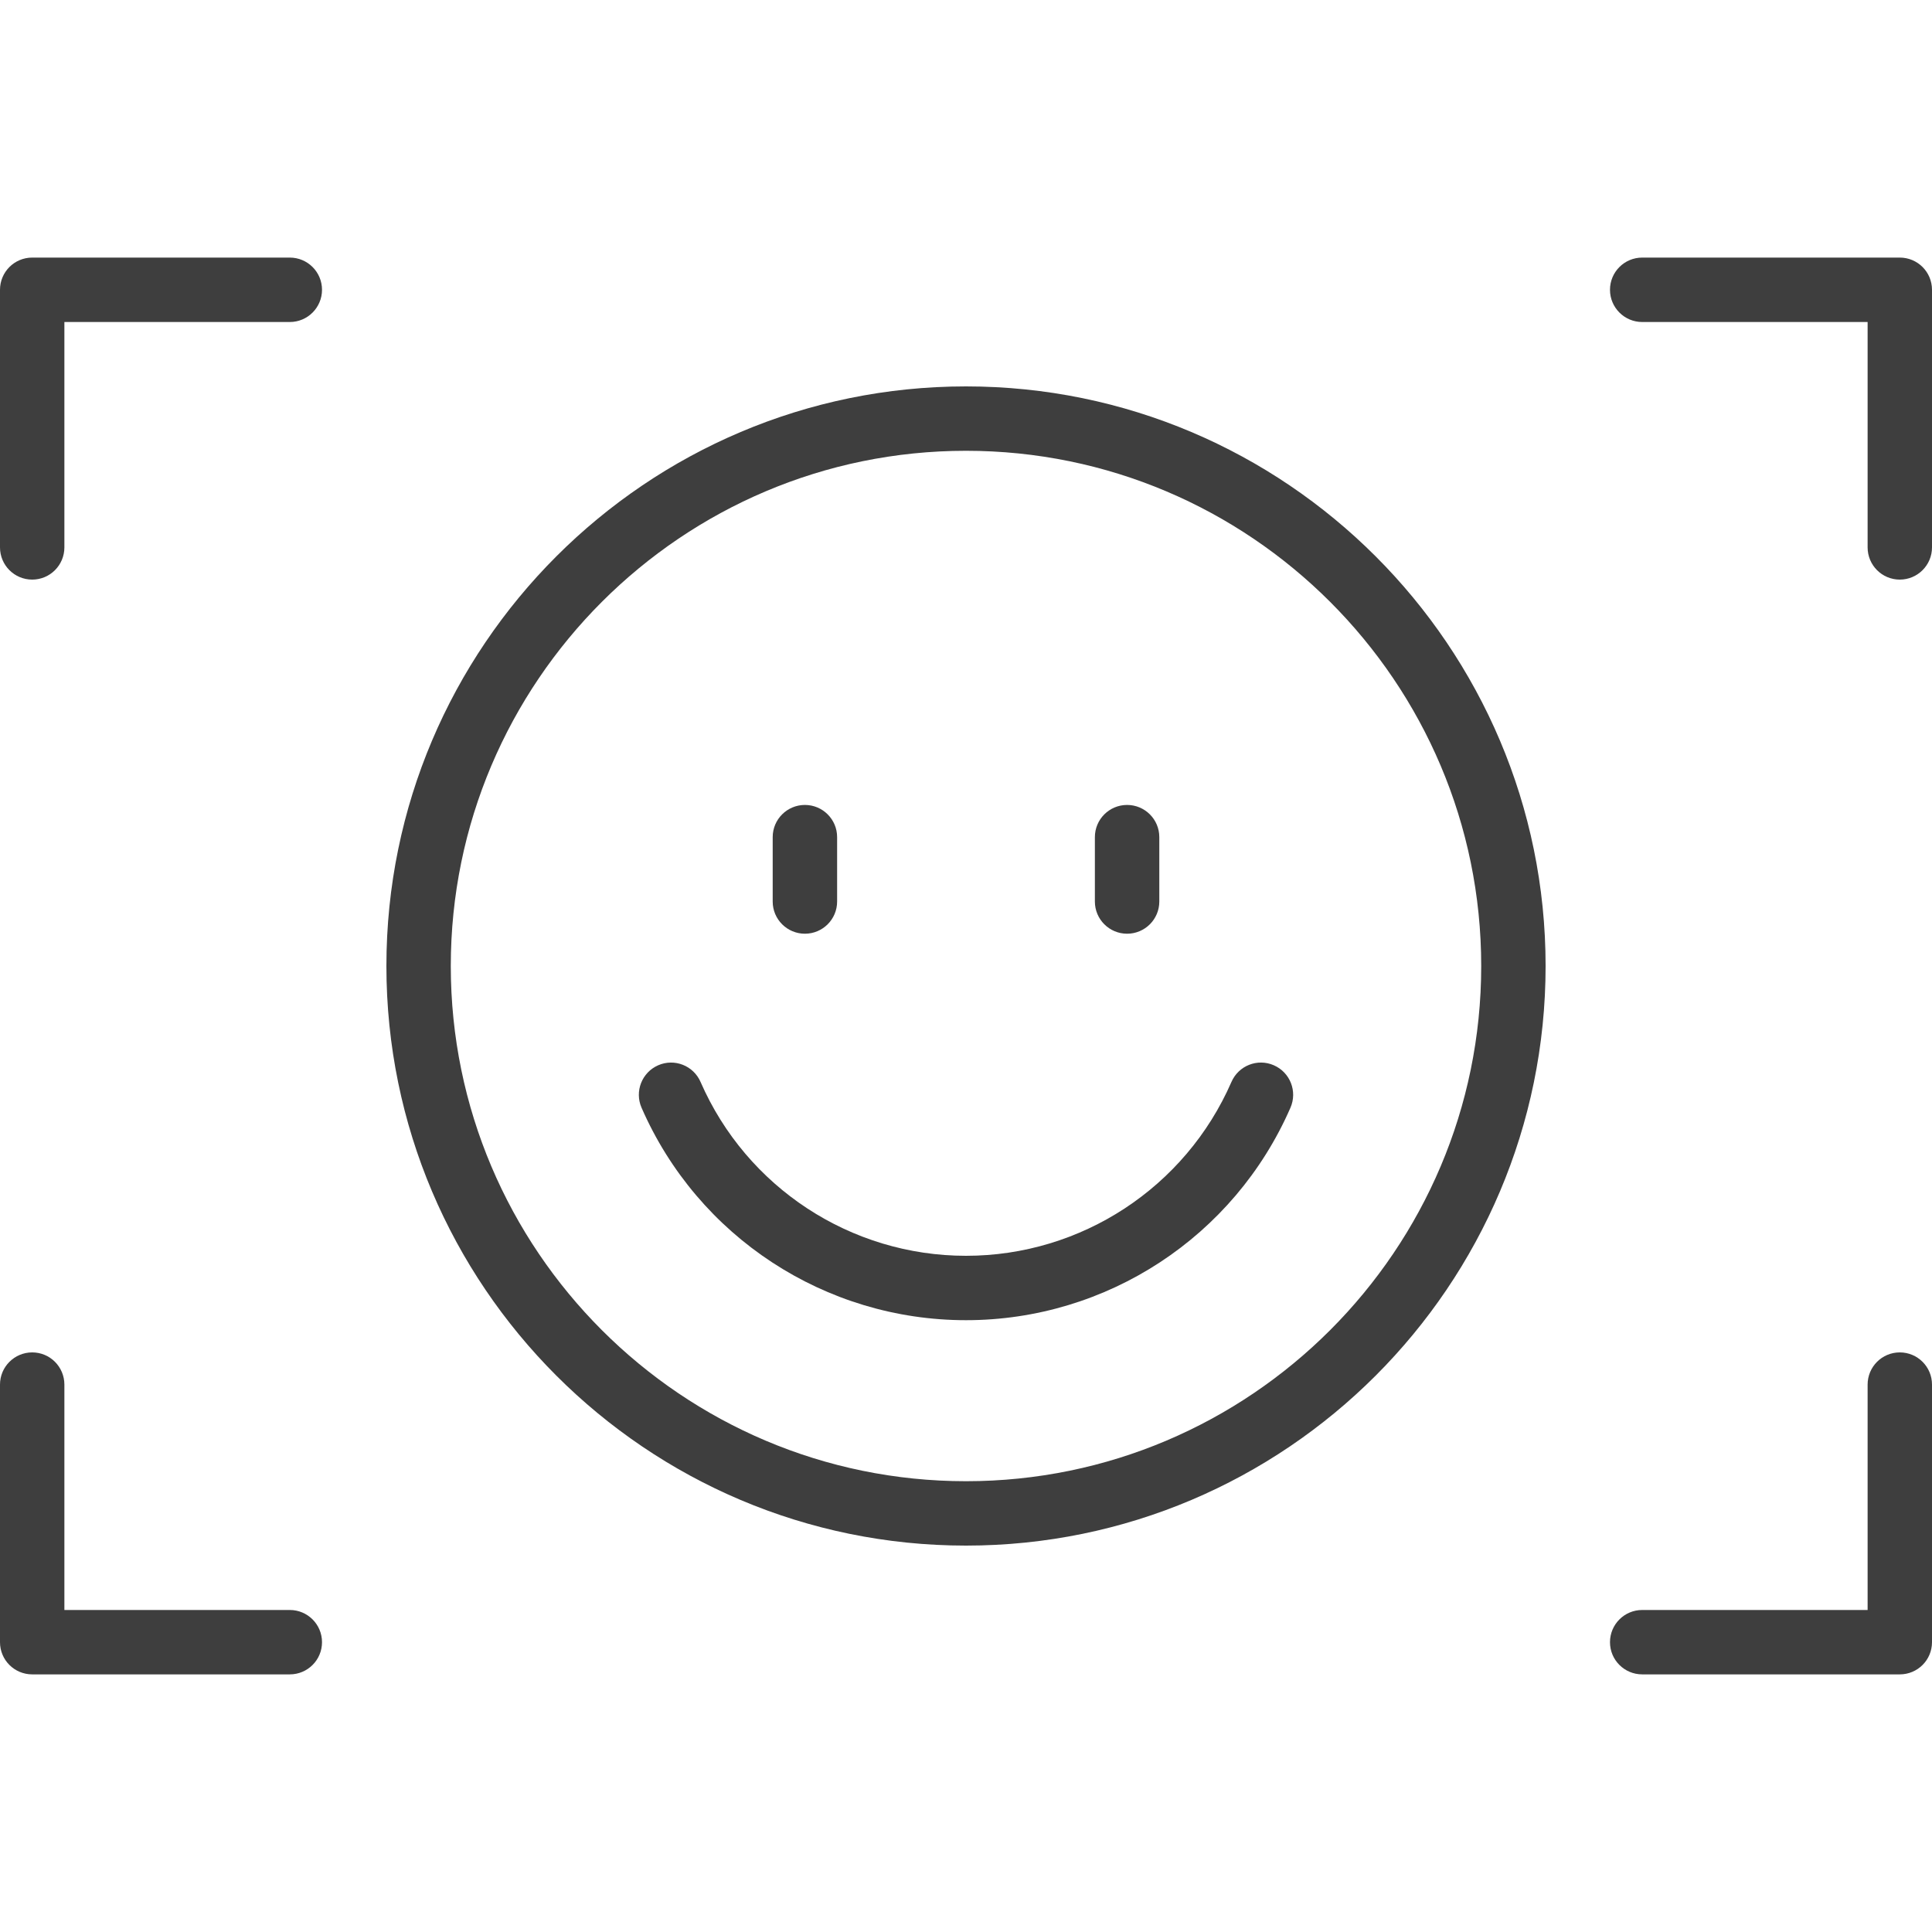 <?xml version="1.0" encoding="UTF-8"?>
<svg xmlns="http://www.w3.org/2000/svg" width="55" height="55" viewBox="0 0 55 55" fill="none">
  <path d="M8.25 7.333H0.917C0.41 7.333 0 7.743 0 8.25V15.583C0 16.09 0.41 16.5 0.917 16.5C1.423 16.5 1.833 16.09 1.833 15.583V9.167H8.25C8.756 9.167 9.167 8.756 9.167 8.25C9.167 7.743 8.756 7.333 8.25 7.333Z" fill="#3E3E3E"></path>
  <path d="M54.083 7.333H46.75C46.244 7.333 45.833 7.743 45.833 8.25C45.833 8.756 46.244 9.167 46.75 9.167H53.167V15.583C53.167 16.09 53.577 16.5 54.083 16.5C54.589 16.5 55 16.09 55 15.583V8.25C55 7.743 54.59 7.333 54.083 7.333Z" fill="#3E3E3E"></path>
  <path d="M54.083 38.5C53.577 38.5 53.167 38.91 53.167 39.417V45.833H46.75C46.244 45.833 45.833 46.243 45.833 46.75C45.833 47.257 46.244 47.666 46.75 47.666H54.083C54.59 47.666 55 47.257 55 46.75V39.416C55 38.91 54.59 38.5 54.083 38.5Z" fill="#3E3E3E"></path>
  <path d="M8.25 45.833H1.833V39.417C1.833 38.91 1.423 38.5 0.917 38.5C0.411 38.5 0 38.91 0 39.416V46.75C0 47.257 0.41 47.666 0.917 47.666H8.25C8.756 47.666 9.167 47.257 9.167 46.75C9.167 46.243 8.756 45.833 8.25 45.833Z" fill="#3E3E3E"></path>
  <path d="M27.5 11C18.402 11 11 18.402 11 27.5C11 36.598 18.402 44 27.5 44C36.598 44 44 36.598 44 27.5C44 18.402 36.598 11 27.5 11ZM27.5 42.167C19.413 42.167 12.833 35.587 12.833 27.5C12.833 19.413 19.413 12.833 27.5 12.833C35.587 12.833 42.167 19.413 42.167 27.5C42.167 35.587 35.587 42.167 27.5 42.167Z" fill="#3E3E3E"></path>
  <path d="M36.263 30.326C35.797 30.122 35.259 30.337 35.057 30.8C33.745 33.807 30.779 35.75 27.5 35.75C24.221 35.75 21.255 33.807 19.943 30.8C19.741 30.336 19.201 30.123 18.737 30.326C18.273 30.529 18.061 31.069 18.263 31.533C19.866 35.208 23.492 37.583 27.5 37.583C31.508 37.583 35.134 35.208 36.737 31.533C36.939 31.069 36.728 30.529 36.263 30.326Z" fill="#3E3E3E"></path>
  <path d="M22.914 26.581C23.42 26.581 23.831 26.171 23.831 25.665V23.831C23.831 23.325 23.42 22.915 22.914 22.915C22.408 22.915 21.997 23.325 21.997 23.831V25.665C21.997 26.171 22.408 26.581 22.914 26.581Z" fill="#3E3E3E"></path>
  <path d="M32.086 26.581C32.592 26.581 33.003 26.171 33.003 25.665V23.831C33.003 23.325 32.592 22.915 32.086 22.915C31.58 22.915 31.169 23.325 31.169 23.831V25.665C31.169 26.171 31.58 26.581 32.086 26.581Z" fill="#3E3E3E"></path>
</svg>
